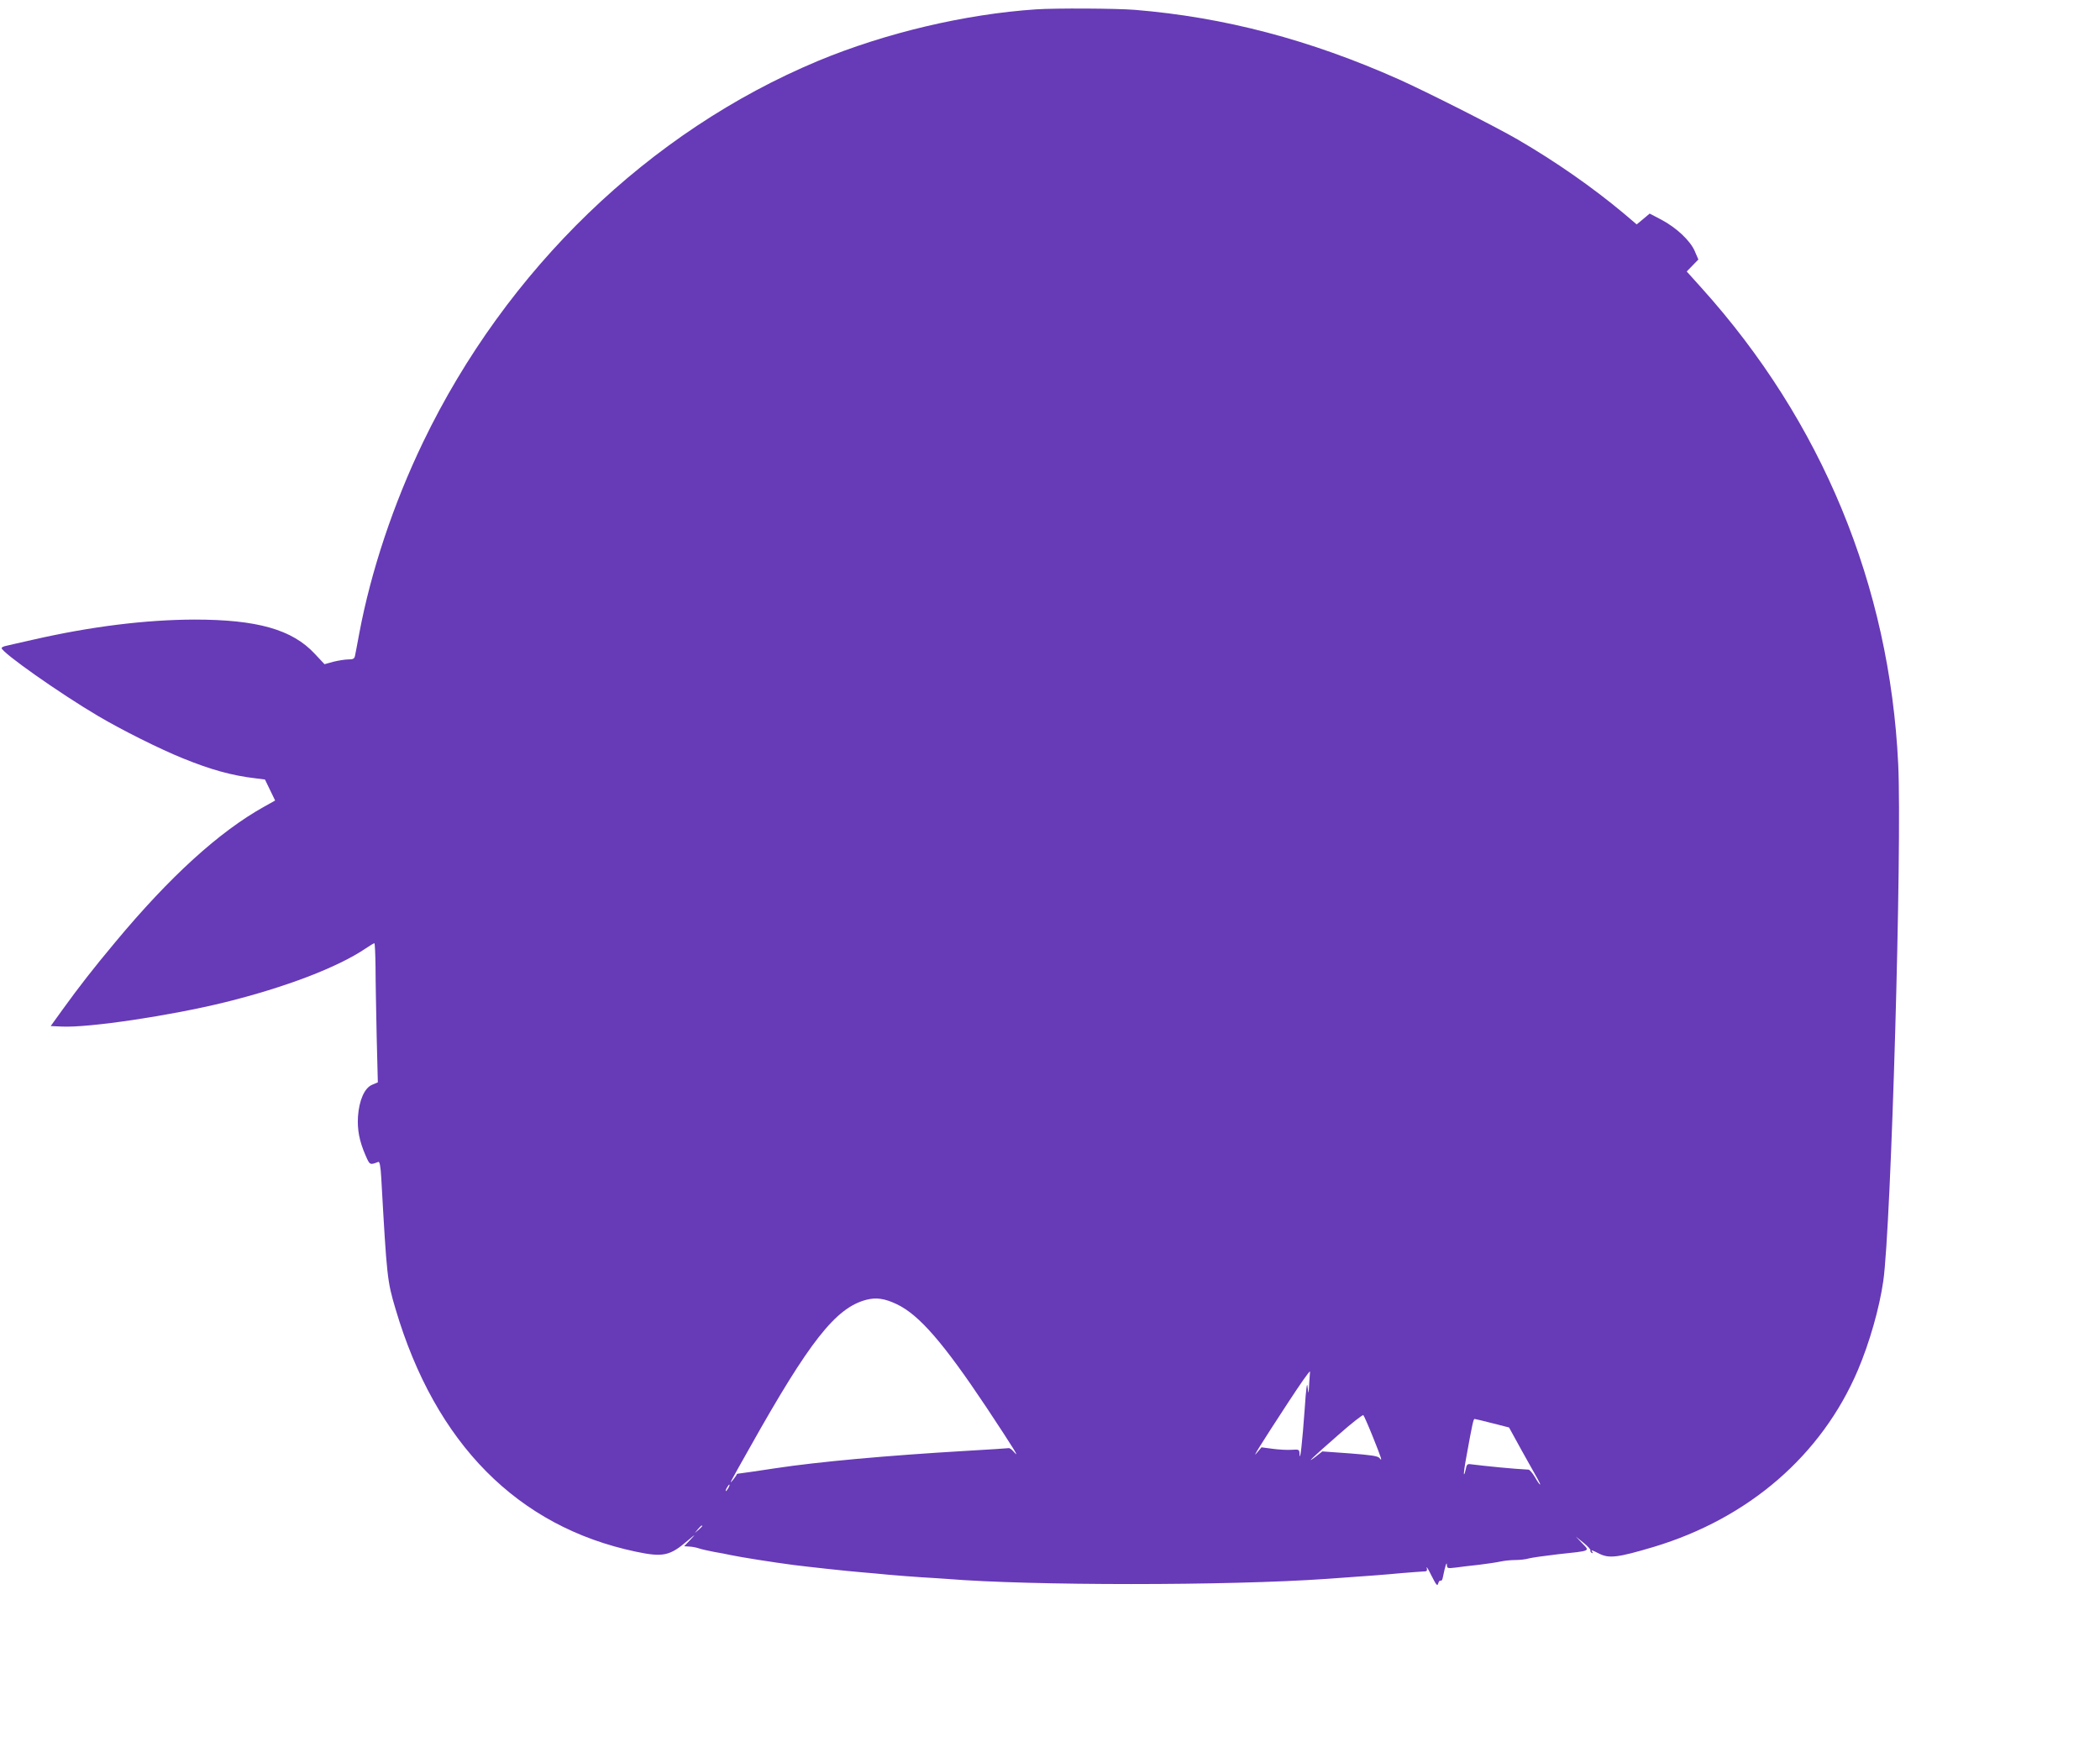 <?xml version="1.0" standalone="no"?>
<!DOCTYPE svg PUBLIC "-//W3C//DTD SVG 20010904//EN"
 "http://www.w3.org/TR/2001/REC-SVG-20010904/DTD/svg10.dtd">
<svg version="1.0" xmlns="http://www.w3.org/2000/svg"
 width="1280pt" height="1068pt" viewBox="0 0 1280 1068"
 preserveAspectRatio="xMidYMid meet">
<g transform="translate(0,1068) scale(0.1,-0.1)"
fill="#673ab7" stroke="none">
<path d="M6315 10623 c-433 -29 -919 -144 -1328 -314 -1030 -430 -1901 -1271
-2408 -2324 -182 -378 -318 -788 -389 -1165 -12 -63 -23 -125 -26 -137 -4 -19
-11 -23 -42 -23 -20 0 -61 -7 -90 -14 l-54 -15 -59 63 c-138 149 -353 209
-734 209 -298 -1 -631 -42 -985 -123 -74 -17 -147 -33 -162 -37 -16 -3 -28 -9
-28 -14 0 -26 354 -276 590 -415 144 -85 372 -199 515 -257 170 -69 298 -105
445 -122 l55 -7 31 -64 31 -64 -66 -37 c-275 -153 -576 -427 -908 -826 -137
-164 -220 -271 -322 -412 l-72 -100 68 -3 c164 -8 661 66 994 148 368 91 688
213 859 329 25 17 48 31 52 31 3 0 6 -66 7 -147 0 -82 4 -273 7 -425 l7 -276
-35 -15 c-46 -19 -79 -94 -86 -193 -5 -80 8 -150 46 -237 26 -60 26 -60 78
-40 8 3 14 -27 18 -99 34 -607 36 -626 87 -798 243 -821 744 -1327 1464 -1479
166 -35 208 -26 315 66 52 44 53 44 18 7 l-38 -40 33 -2 c17 -1 43 -6 57 -11
14 -5 54 -14 90 -21 36 -6 83 -15 105 -20 61 -13 251 -43 380 -60 95 -12 322
-37 420 -45 39 -3 113 -10 165 -15 52 -5 140 -11 195 -15 55 -3 125 -8 155
-10 513 -42 1716 -42 2315 0 256 18 363 26 455 35 58 5 118 9 133 10 24 0 28
3 23 23 -3 12 10 -9 29 -48 30 -59 36 -66 41 -48 4 13 10 20 15 17 5 -2 11 5
13 18 15 73 24 101 25 80 1 -23 3 -24 54 -18 28 4 93 12 142 17 50 6 109 15
132 20 23 5 63 9 90 9 26 0 64 4 83 10 19 5 98 16 175 25 206 22 196 18 149
67 l-39 41 47 -38 c26 -21 45 -42 42 -46 -2 -4 1 -11 7 -15 8 -4 9 -3 5 4 -10
16 -7 15 39 -8 63 -32 113 -26 335 40 578 174 1023 558 1244 1077 71 167 131
377 155 543 48 334 115 2651 91 3152 -52 1089 -465 2088 -1199 2903 l-90 100
35 36 36 37 -22 51 c-28 65 -113 144 -206 193 l-69 36 -39 -33 -40 -33 -80 68
c-189 158 -414 315 -646 450 -134 78 -558 292 -723 366 -543 242 -1064 379
-1610 424 -117 9 -480 11 -602 3z m-848 -7894 c136 -65 284 -236 546 -629 172
-260 207 -317 166 -270 -12 14 -26 24 -31 22 -5 -1 -125 -9 -266 -17 -476 -28
-894 -66 -1152 -105 -99 -15 -214 -32 -227 -33 -7 0 -13 -3 -13 -6 0 -3 -10
-17 -21 -31 -27 -32 -30 -37 101 195 364 649 524 852 709 901 61 16 113 9 188
-27z m2513 -481 c-4 -72 -4 -72 -10 -23 -3 36 -9 -5 -18 -140 -14 -194 -28
-325 -31 -270 -1 29 -2 30 -48 27 -27 -2 -79 1 -116 6 l-68 9 -30 -36 c-31
-37 27 56 193 310 74 113 127 189 133 189 0 0 -2 -33 -5 -72z m389 -330 c53
-132 59 -152 39 -126 -10 12 -51 18 -180 28 l-168 12 -42 -33 c-66 -50 -17 -3
141 135 79 70 147 123 151 119 4 -4 31 -65 59 -135z m727 86 l102 -26 78 -142
c43 -77 87 -156 97 -173 10 -18 17 -33 14 -33 -3 0 -17 20 -31 45 -15 25 -32
45 -39 46 -87 4 -259 21 -354 33 -19 3 -24 -3 -29 -31 -4 -19 -8 -32 -11 -30
-2 3 5 56 17 118 34 189 41 219 48 219 4 0 53 -12 108 -26z m-4656 -394 c-6
-11 -13 -20 -16 -20 -2 0 0 9 6 20 6 11 13 20 16 20 2 0 0 -9 -6 -20z m-160
-233 c0 -2 -10 -12 -22 -23 l-23 -19 19 23 c18 21 26 27 26 19z"/>
</g>
</svg>

